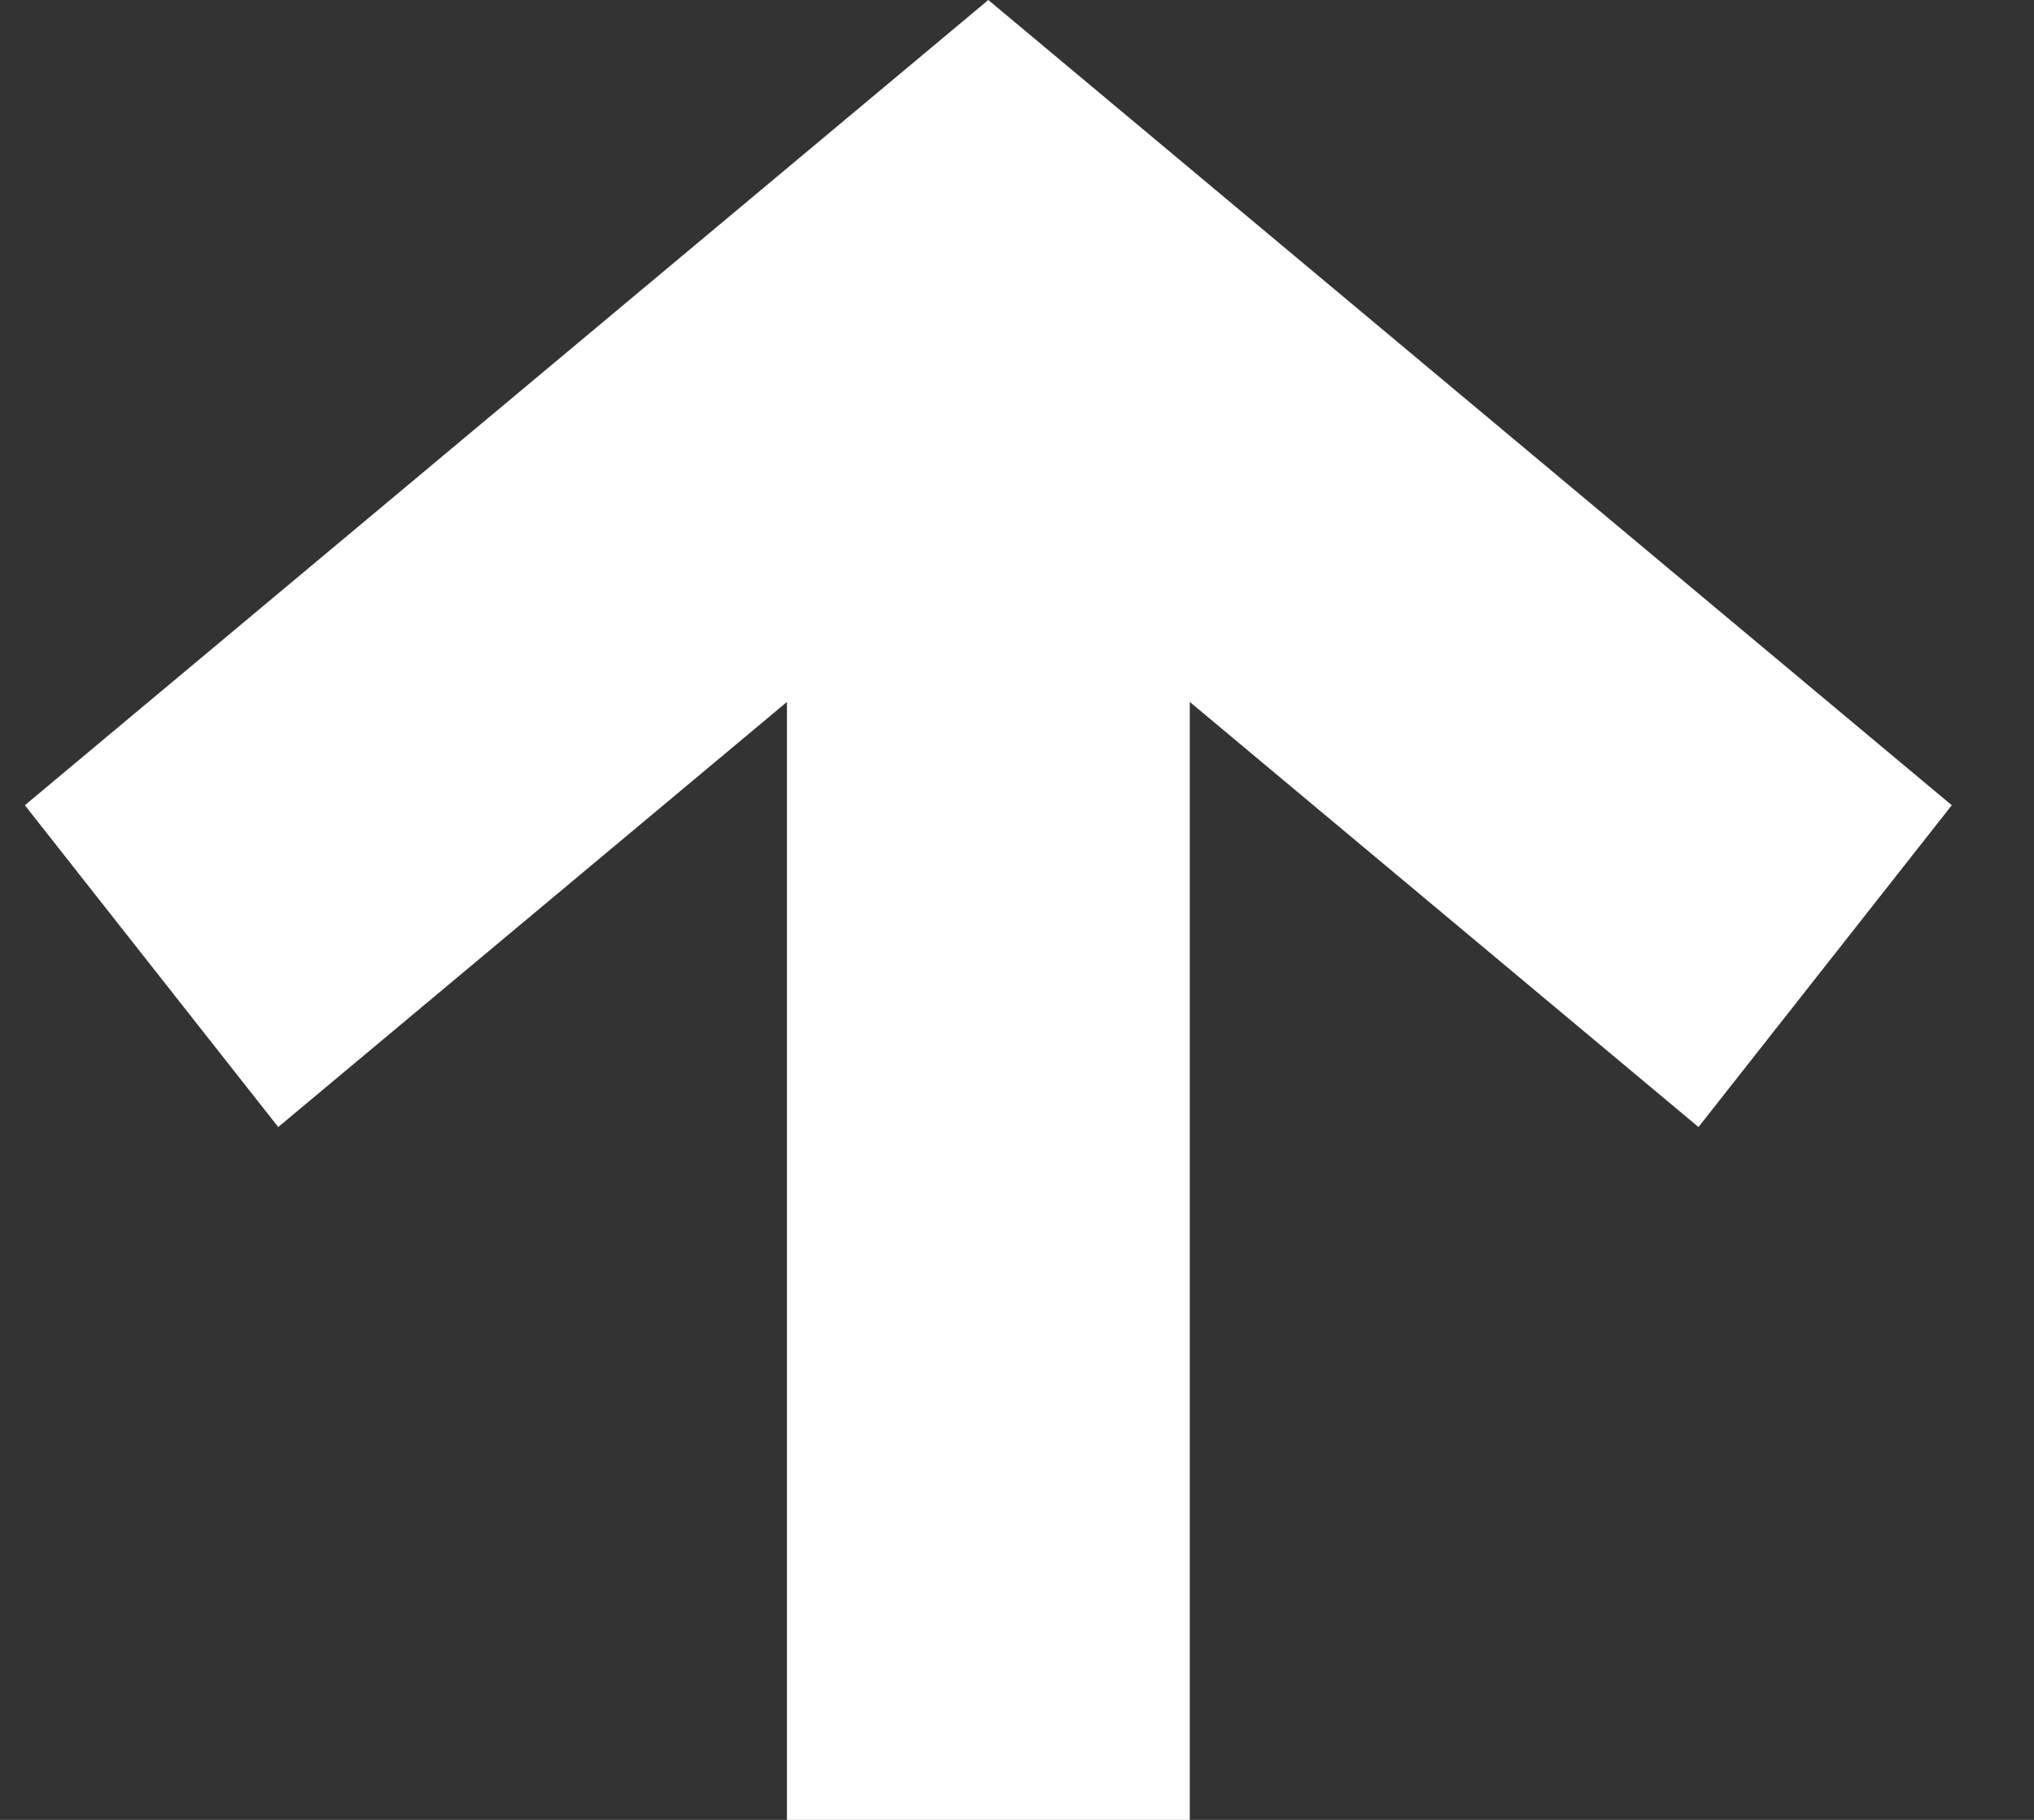 <svg width="19" height="17" viewBox="0 0 19 17" fill="none" xmlns="http://www.w3.org/2000/svg">
<rect x="0" y="0" width="19" height="17" fill="#333333" stroke="none"/>
<path d="M0.232 7.522L9.232 0L18.232 7.522L15.866 10.528L11.114 6.557V17H7.351V6.557L2.599 10.528L0.232 7.522Z" fill="white"/>
</svg>
